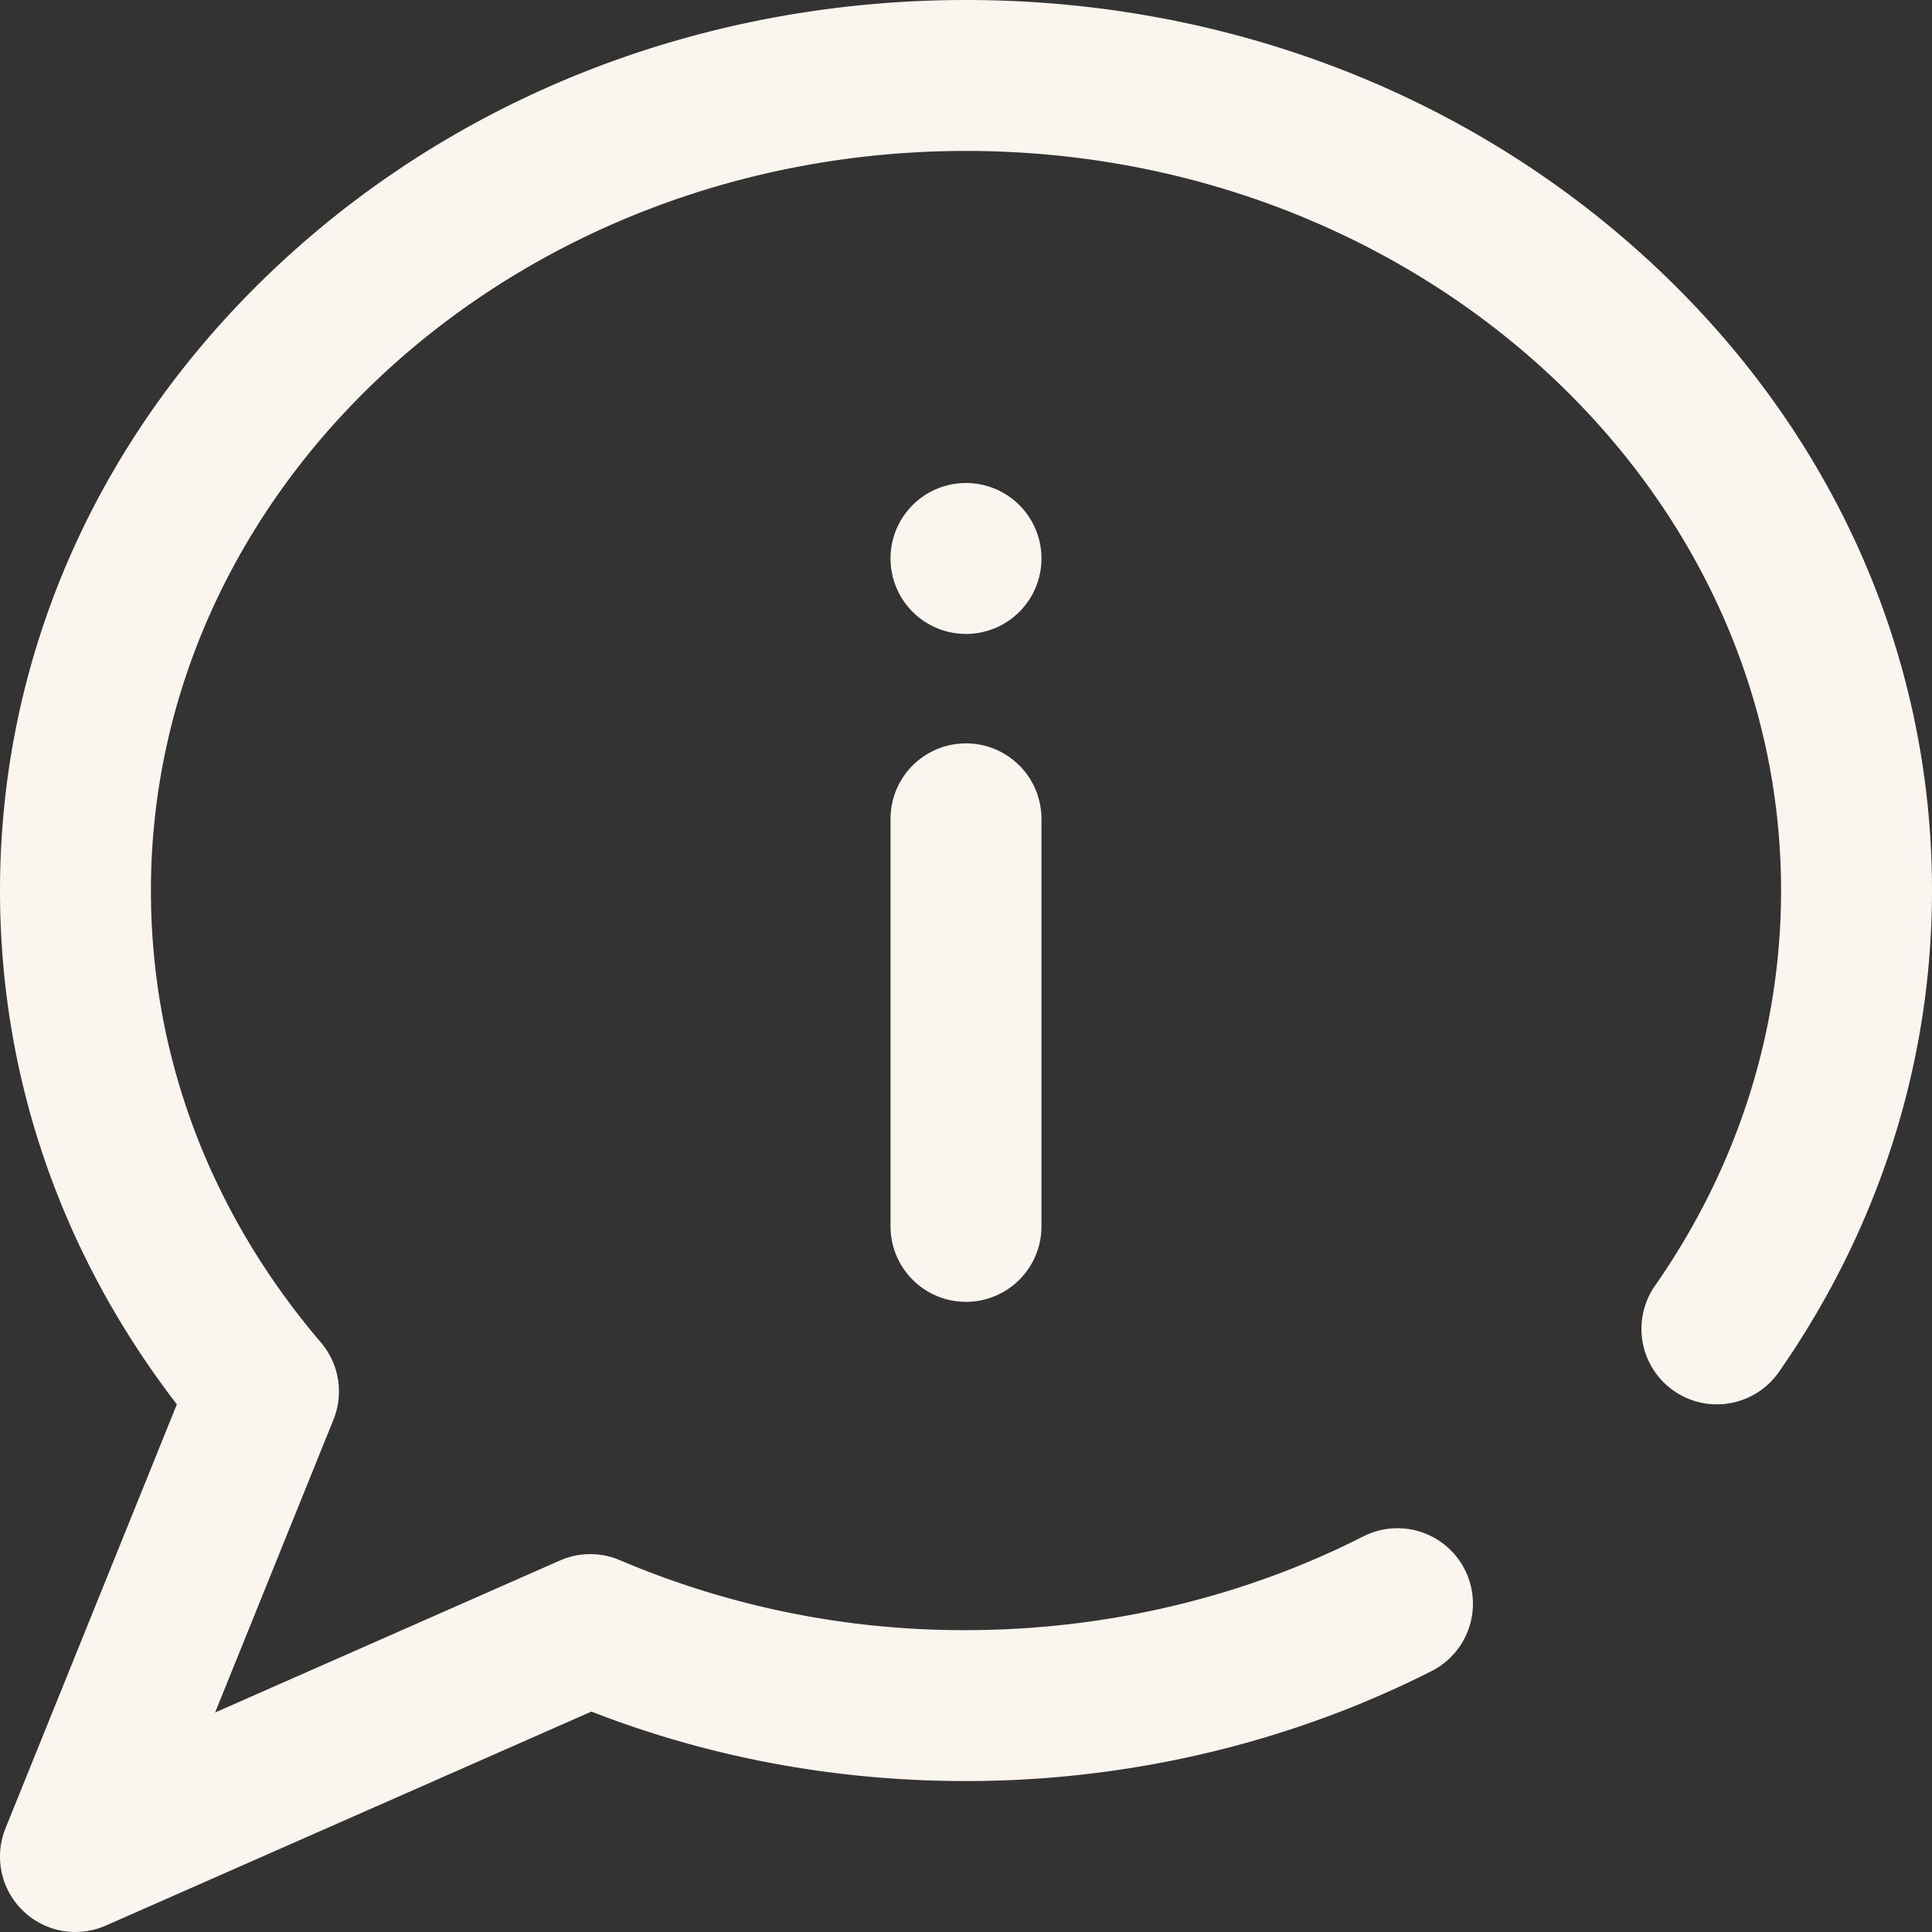 <svg xmlns="http://www.w3.org/2000/svg" width="48" height="48" fill="none"><rect width="100%" height="100%" fill="#333333" stroke="none"/><g clip-path="url(#a)"><path fill="#FAF5EF" d="M1.875 48a1.874 1.874 0 0 1-1.738-2.578l4.257-10.531C1.515 31.149 0 26.759 0 22.125c0-5.941 2.518-11.518 7.09-15.702C11.614 2.28 17.62 0 24 0c6.38 0 12.385 2.281 16.91 6.423 4.572 4.184 7.09 9.76 7.09 15.702 0 4.26-1.316 8.398-3.806 11.964a1.875 1.875 0 1 1-3.075-2.147c2.048-2.933 3.131-6.328 3.131-9.817C44.25 11.993 35.166 3.75 24 3.75S3.75 11.993 3.75 22.125c0 4.105 1.46 7.988 4.223 11.229.453.531.573 1.271.311 1.919l-2.94 7.274 8.563-3.775a1.876 1.876 0 0 1 1.493-.01A21.788 21.788 0 0 0 24 40.5c3.459 0 6.872-.805 9.87-2.328a1.875 1.875 0 0 1 1.699 3.344C32.046 43.303 28.046 44.25 24 44.25c-3.233 0-6.36-.58-9.307-1.726L2.63 47.84c-.243.107-.5.159-.756.159Zm24-17.531V20.344a1.875 1.875 0 1 0-3.75 0v10.125a1.875 1.875 0 1 0 3.75 0ZM24 12a1.875 1.875 0 1 0 0 3.75A1.875 1.875 0 0 0 24 12Z"/></g><defs><clipPath id="a"><path fill="#fff" d="M0 0h48v48H0z"/></clipPath></defs></svg>